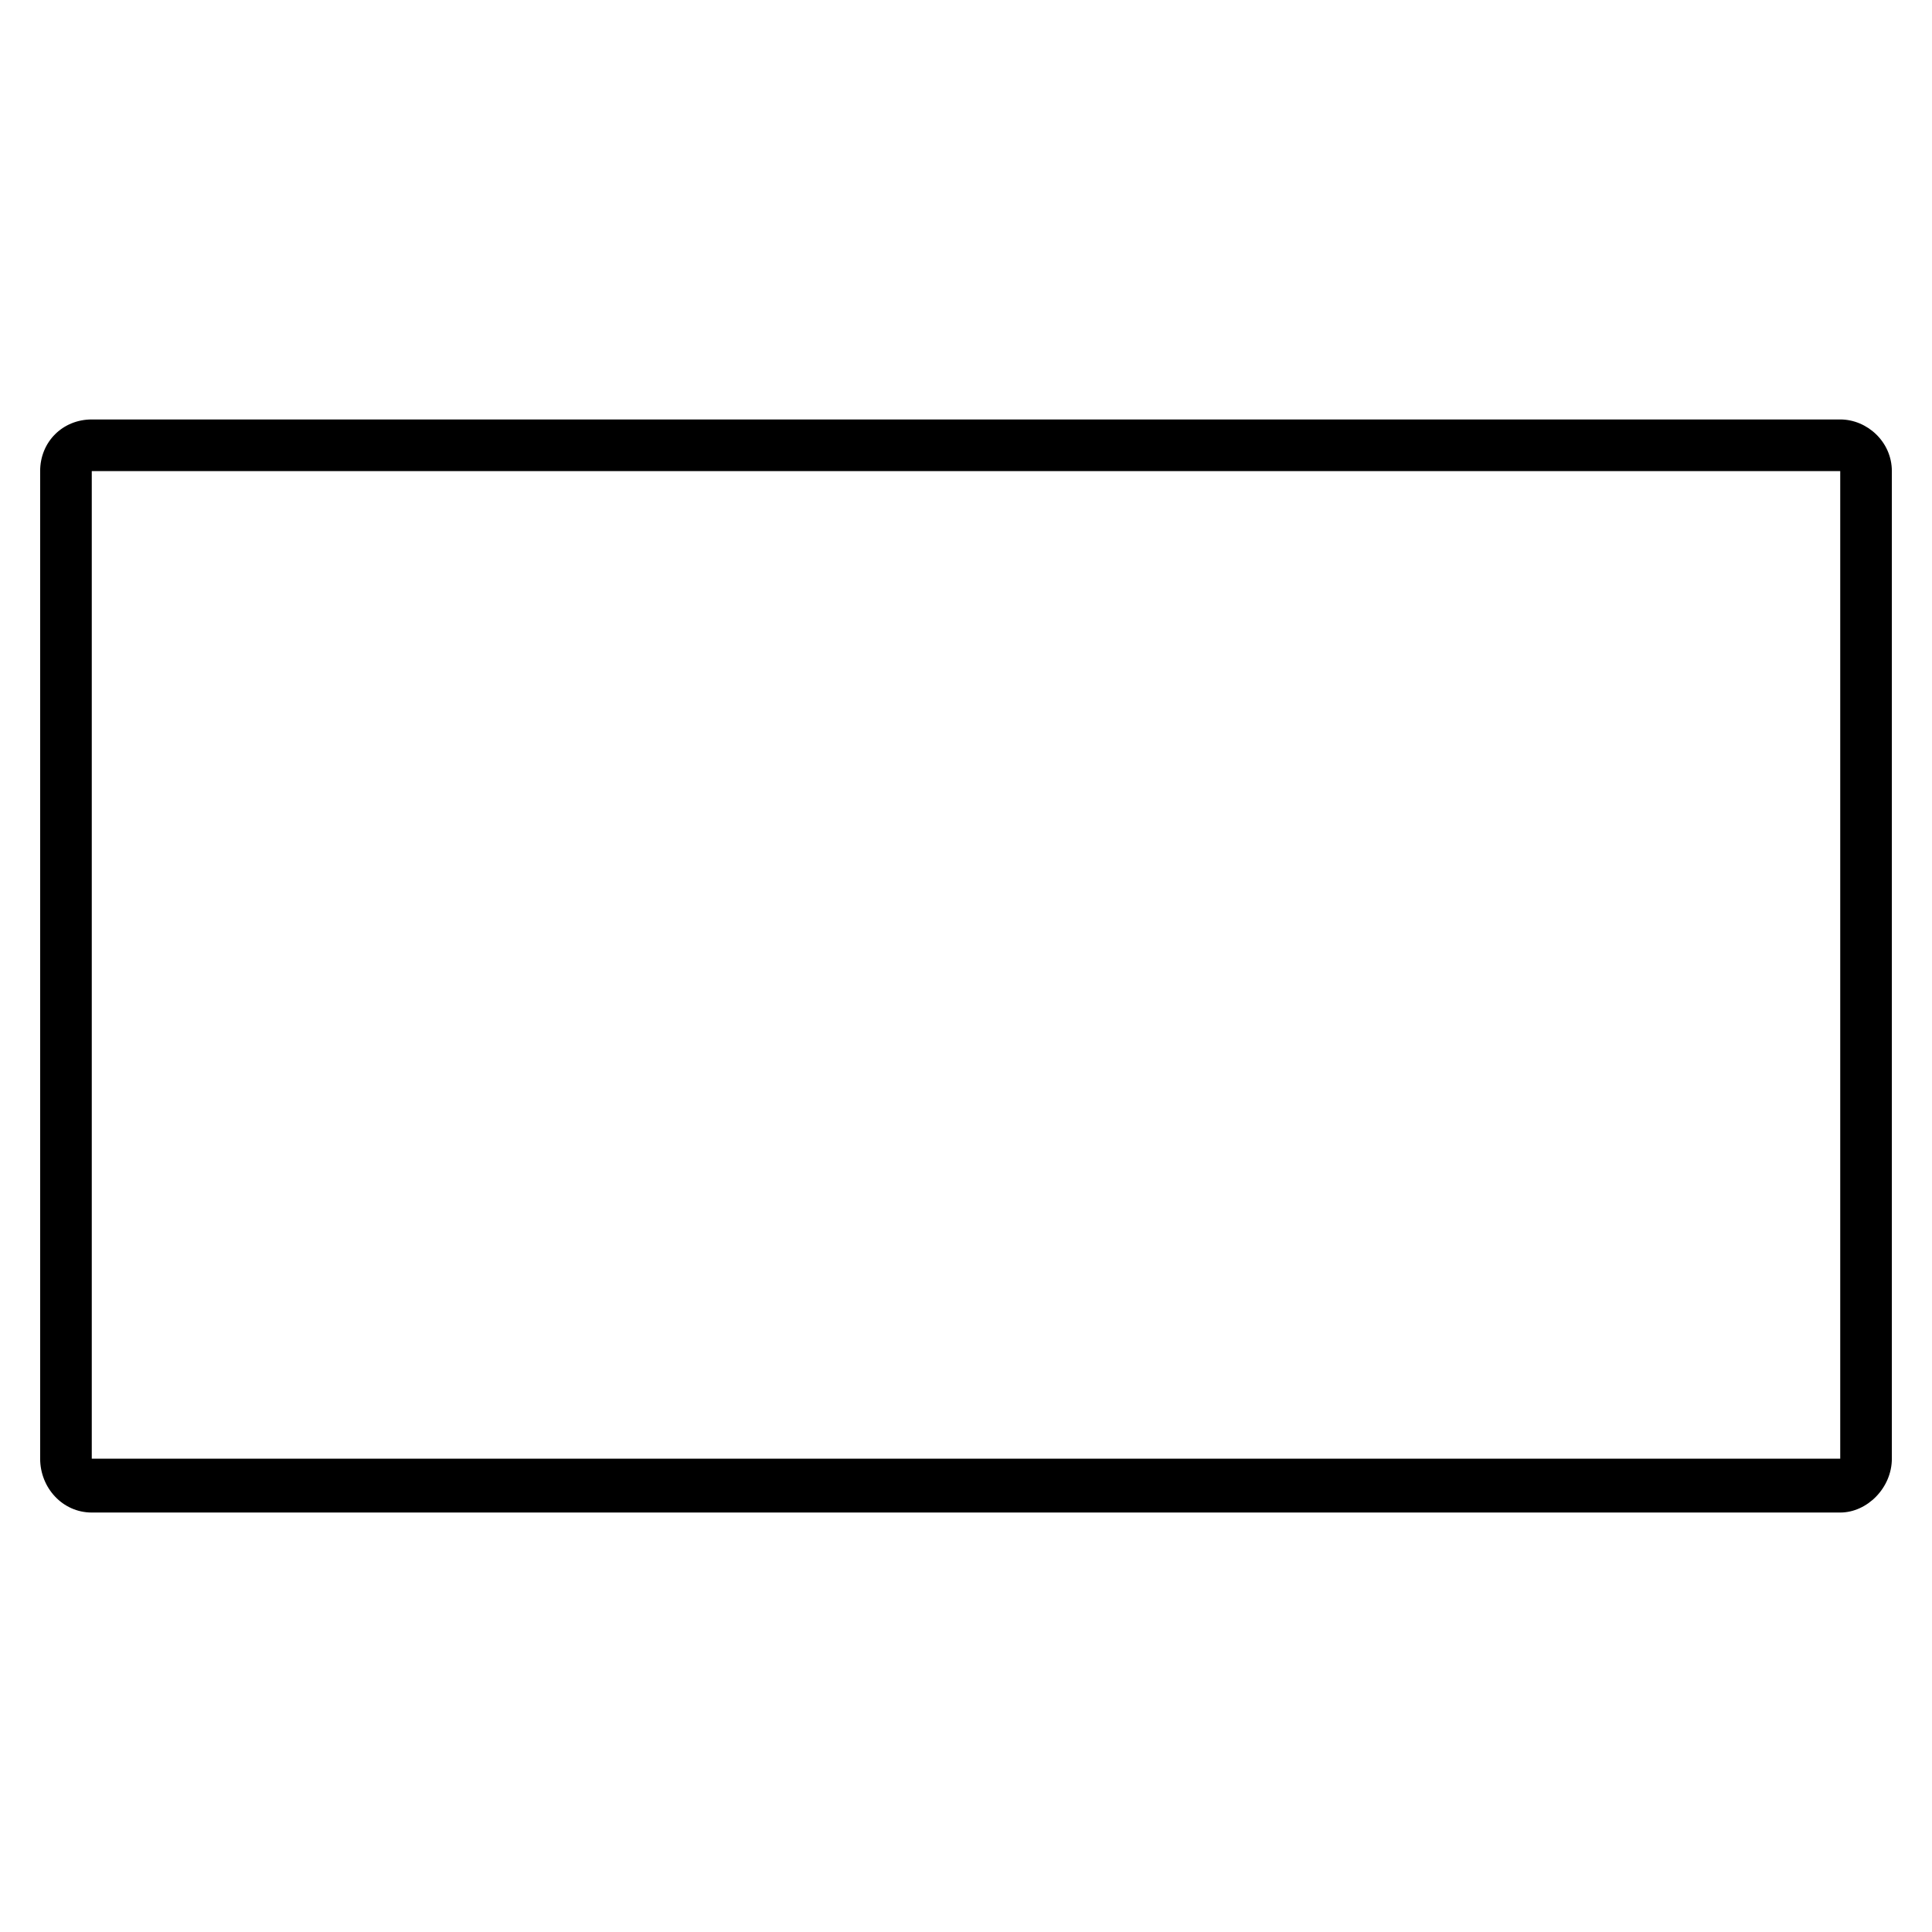 <?xml version="1.0" encoding="UTF-8"?>
<!-- Uploaded to: SVG Find, www.svgrepo.com, Generator: SVG Find Mixer Tools -->
<svg fill="#000000" width="800px" height="800px" version="1.1" viewBox="144 144 512 512" xmlns="http://www.w3.org/2000/svg">
 <path d="m168.32 255.16h463.36c7.137 0 13.68 5.949 13.68 13.68v261.72c0 7.734-6.543 14.277-13.68 14.277h-463.36c-7.734 0-13.68-6.543-13.68-14.277v-261.72c0-7.734 5.949-13.68 13.68-13.68zm0 13.68h463.36v261.72h-463.36z" fill-rule="evenodd"/>
</svg>